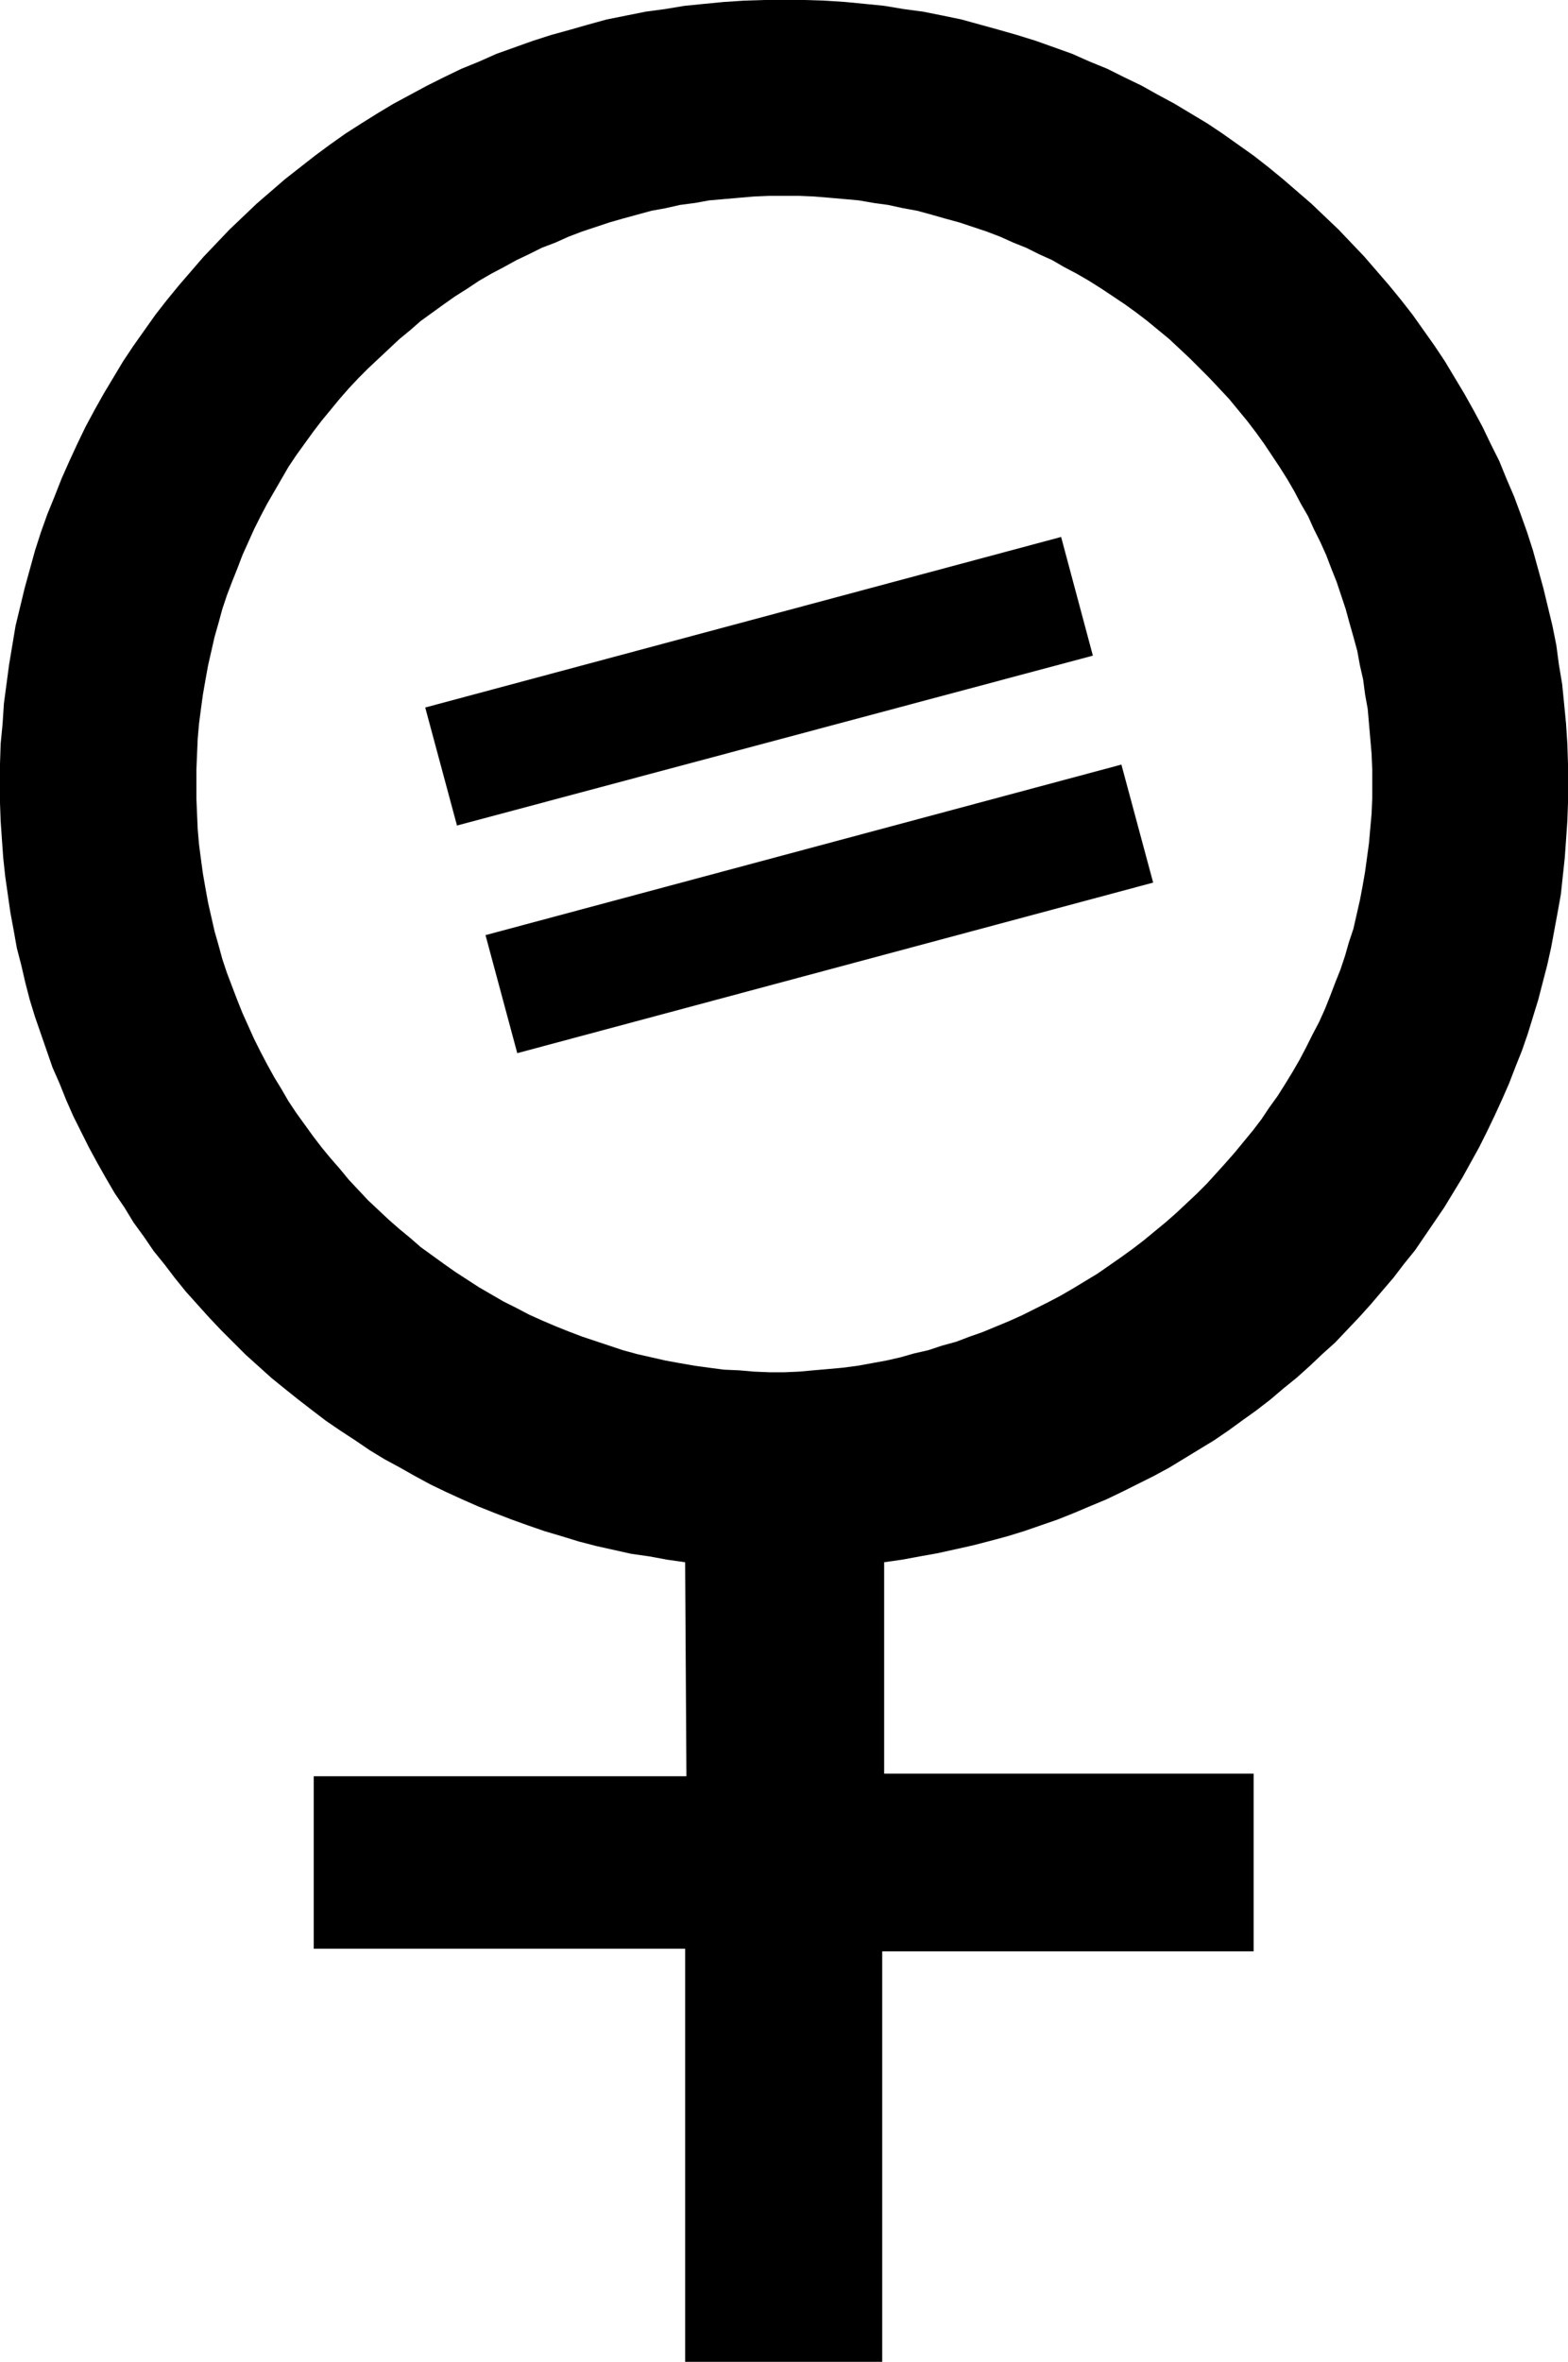 <?xml version="1.0" encoding="UTF-8" standalone="no"?>
<svg
   version="1.0"
   width="103.401mm"
   height="155.711mm"
   id="svg3"
   sodipodi:docname="Unisex.wmf"
   xmlns:inkscape="http://www.inkscape.org/namespaces/inkscape"
   xmlns:sodipodi="http://sodipodi.sourceforge.net/DTD/sodipodi-0.dtd"
   xmlns="http://www.w3.org/2000/svg"
   xmlns:svg="http://www.w3.org/2000/svg">
  <sodipodi:namedview
     id="namedview3"
     pagecolor="#ffffff"
     bordercolor="#000000"
     borderopacity="0.25"
     inkscape:showpageshadow="2"
     inkscape:pageopacity="0.0"
     inkscape:pagecheckerboard="0"
     inkscape:deskcolor="#d1d1d1"
     inkscape:document-units="mm" />
  <defs
     id="defs1">
    <pattern
       id="WMFhbasepattern"
       patternUnits="userSpaceOnUse"
       width="6"
       height="6"
       x="0"
       y="0" />
  </defs>
  <path
     style="fill:#000000;fill-opacity:1;fill-rule:evenodd;stroke:none"
     d="m 195.485,48.801 h 3.716 l 3.716,0.162 3.877,0.323 3.716,0.323 3.554,0.323 3.716,0.646 3.554,0.485 3.716,0.808 3.554,0.646 3.554,0.97 3.393,0.97 3.554,0.97 3.393,1.131 3.393,1.131 3.393,1.293 3.231,1.454 3.231,1.293 3.231,1.616 3.231,1.454 3.07,1.778 3.07,1.616 3.07,1.778 3.07,1.939 2.908,1.939 2.908,1.939 2.908,2.101 2.746,2.101 2.746,2.262 2.746,2.262 2.585,2.424 2.585,2.424 2.423,2.424 2.423,2.424 2.423,2.585 2.423,2.585 2.262,2.747 2.262,2.747 2.1,2.747 2.1,2.909 1.939,2.909 1.939,2.909 1.939,3.07 1.777,3.07 1.616,3.07 1.777,3.07 1.454,3.232 1.616,3.232 1.454,3.232 1.292,3.393 1.292,3.232 1.131,3.393 1.131,3.393 0.969,3.555 0.969,3.393 0.969,3.555 0.646,3.555 0.808,3.555 0.485,3.717 0.646,3.555 0.323,3.717 0.323,3.717 0.323,3.717 0.162,3.878 v 3.717 3.717 l -0.162,3.717 -0.323,3.555 -0.323,3.717 -0.485,3.555 -0.485,3.555 -0.646,3.717 -0.646,3.393 -0.808,3.555 -0.808,3.555 -1.131,3.393 -0.969,3.393 -1.131,3.393 -1.292,3.232 -1.292,3.393 -1.292,3.232 -1.454,3.232 -1.616,3.07 -1.616,3.232 -1.616,3.07 -1.777,3.07 -1.777,2.909 -1.939,3.07 -2.1,2.909 -1.939,2.909 -2.1,2.747 -2.262,2.747 -2.262,2.747 -2.262,2.585 -4.685,5.171 -2.585,2.585 -2.585,2.424 -2.585,2.424 -2.585,2.262 -2.746,2.262 -2.746,2.262 -2.746,2.101 -2.908,2.101 -5.816,4.04 -6.139,3.717 -3.07,1.778 -3.07,1.616 -3.231,1.616 -3.231,1.616 -3.231,1.454 -6.624,2.747 -3.231,1.131 -3.393,1.293 -3.554,0.97 -3.393,1.131 -3.554,0.808 -3.393,0.97 -3.554,0.808 -3.554,0.646 -3.554,0.646 -3.716,0.485 -3.554,0.323 -3.716,0.323 -3.554,0.323 -3.716,0.162 h -3.716 l -3.877,-0.162 -3.716,-0.323 -3.716,-0.162 -3.716,-0.485 -3.554,-0.485 -3.716,-0.646 -3.554,-0.646 -3.554,-0.808 -3.554,-0.808 -3.554,-0.97 -3.393,-1.131 -3.393,-1.131 -3.393,-1.131 -3.393,-1.293 -3.231,-1.293 -3.393,-1.454 -3.231,-1.454 -3.07,-1.616 -3.231,-1.616 -3.07,-1.778 -3.07,-1.778 -5.978,-3.878 -2.746,-1.939 -2.908,-2.101 -2.908,-2.101 -2.585,-2.262 -2.746,-2.262 -2.585,-2.262 -2.585,-2.424 -2.585,-2.424 -2.423,-2.585 -2.423,-2.585 -2.262,-2.747 -2.262,-2.585 -2.262,-2.747 -2.1,-2.747 -2.1,-2.909 -2.1,-2.909 -1.939,-2.909 -1.777,-3.07 -1.777,-2.909 -1.777,-3.232 -1.616,-3.07 -1.616,-3.232 -1.454,-3.232 -1.454,-3.232 -1.292,-3.232 -1.292,-3.393 -1.292,-3.393 -1.131,-3.393 -0.969,-3.555 -0.969,-3.393 -0.808,-3.555 -0.808,-3.555 -0.646,-3.555 -0.646,-3.717 -0.485,-3.555 -0.485,-3.717 -0.323,-3.717 -0.162,-3.717 -0.162,-3.878 v -3.717 -3.717 l 0.162,-3.878 0.162,-3.717 0.323,-3.717 0.485,-3.717 0.485,-3.555 0.646,-3.717 0.646,-3.555 0.808,-3.555 0.808,-3.555 0.969,-3.393 0.969,-3.555 1.131,-3.393 1.292,-3.393 1.292,-3.232 1.292,-3.393 1.454,-3.232 1.454,-3.232 1.616,-3.232 1.616,-3.07 1.777,-3.07 1.777,-3.07 1.777,-3.07 1.939,-2.909 2.1,-2.909 2.1,-2.909 2.1,-2.747 2.262,-2.747 2.262,-2.747 2.262,-2.585 2.423,-2.585 2.423,-2.424 2.585,-2.424 2.585,-2.424 2.585,-2.424 2.746,-2.262 2.585,-2.262 5.816,-4.201 2.746,-1.939 3.07,-1.939 2.908,-1.939 3.07,-1.778 3.07,-1.616 3.231,-1.778 3.07,-1.454 3.231,-1.616 3.393,-1.293 3.231,-1.454 3.393,-1.293 3.393,-1.131 3.393,-1.131 3.393,-0.97 3.554,-0.97 3.554,-0.97 3.554,-0.646 3.554,-0.808 3.716,-0.485 3.554,-0.646 3.716,-0.323 3.716,-0.323 3.716,-0.323 3.877,-0.162 h 3.716 V 0 h -5.008 l -5.008,0.162 -5.008,0.323 -5.008,0.485 -4.847,0.485 -4.847,0.808 -4.847,0.646 -4.847,0.97 -4.847,0.97 -4.685,1.293 -4.524,1.293 -4.685,1.293 -4.524,1.454 -4.524,1.616 -4.524,1.616 -4.362,1.939 -4.362,1.778 -4.362,2.101 -4.2,2.101 -4.201,2.262 -4.201,2.262 -4.039,2.424 -3.877,2.424 -4.039,2.585 -3.877,2.747 -3.716,2.747 -3.716,2.909 -3.716,2.909 -3.554,3.07 -3.554,3.07 -3.393,3.232 -3.393,3.232 -3.231,3.393 -3.231,3.393 -3.07,3.555 -3.07,3.555 -2.908,3.555 -2.908,3.717 -2.746,3.878 -2.746,3.878 -2.585,3.878 -2.423,4.04 -2.423,4.04 -2.262,4.04 -2.262,4.201 -2.1,4.363 -1.939,4.201 -1.939,4.363 -1.777,4.525 -1.777,4.363 -1.616,4.525 -1.454,4.525 -1.292,4.686 -1.292,4.686 -1.131,4.686 -1.131,4.686 -0.808,4.848 -0.808,4.848 -0.646,4.848 -0.646,4.848 -0.323,5.009 -0.485,5.009 L 0,190.354 v 5.009 4.686 l 0.162,4.525 0.323,4.686 0.323,4.525 0.485,4.525 0.646,4.525 0.646,4.525 0.808,4.363 0.808,4.525 1.131,4.363 0.969,4.201 1.131,4.363 1.292,4.201 1.454,4.201 1.454,4.201 1.454,4.201 1.777,4.04 1.616,4.04 1.777,4.04 1.939,3.878 1.939,3.878 2.1,3.878 2.1,3.717 2.262,3.878 2.423,3.555 2.262,3.717 2.585,3.555 2.423,3.555 2.746,3.393 2.585,3.393 2.746,3.393 2.908,3.232 2.908,3.232 2.908,3.07 3.07,3.07 3.07,3.07 3.231,2.909 3.231,2.909 3.393,2.747 3.231,2.585 3.554,2.747 3.393,2.585 3.554,2.424 3.716,2.424 3.554,2.424 3.716,2.262 3.877,2.101 3.716,2.101 3.877,2.101 4.039,1.939 3.877,1.778 4.039,1.778 4.039,1.616 4.2,1.616 4.039,1.454 4.201,1.454 4.362,1.293 4.2,1.293 4.362,1.131 4.362,0.97 4.362,0.97 4.524,0.646 4.362,0.808 4.524,0.646 0.323,53.325 H 78.194 v 42.983 H 170.767 V 588.515 H 219.88 V 486.228 h 92.573 V 441.952 H 220.365 V 389.273 l 4.524,-0.646 4.362,-0.808 4.524,-0.808 4.362,-0.97 4.362,-0.97 4.362,-1.131 4.2,-1.131 4.201,-1.293 4.201,-1.454 4.201,-1.454 4.039,-1.616 4.201,-1.778 3.877,-1.616 4.039,-1.939 3.877,-1.939 3.877,-1.939 3.877,-2.101 3.716,-2.262 3.716,-2.262 3.716,-2.262 3.554,-2.424 3.554,-2.585 3.393,-2.424 3.554,-2.747 3.231,-2.747 3.393,-2.747 3.231,-2.909 3.07,-2.909 3.231,-2.909 2.908,-3.07 3.07,-3.232 2.908,-3.232 2.746,-3.232 2.908,-3.393 2.585,-3.393 2.746,-3.393 2.423,-3.555 2.423,-3.555 2.423,-3.555 2.262,-3.717 2.262,-3.717 4.201,-7.595 1.939,-3.878 1.939,-4.04 1.777,-3.878 1.777,-4.04 1.616,-4.201 1.616,-4.04 1.454,-4.201 1.292,-4.201 1.292,-4.201 1.131,-4.363 1.131,-4.363 0.969,-4.363 0.808,-4.363 0.808,-4.363 0.808,-4.525 0.485,-4.525 0.485,-4.525 0.323,-4.525 0.323,-4.686 0.162,-4.525 v -4.686 -5.009 l -0.162,-5.009 -0.323,-5.009 -0.485,-5.009 -0.485,-4.848 -0.808,-4.848 -0.646,-4.848 -0.969,-4.848 -1.131,-4.686 -1.131,-4.686 -1.292,-4.686 -1.292,-4.686 -1.454,-4.525 -1.616,-4.525 -1.616,-4.363 -1.939,-4.525 -1.777,-4.363 -2.1,-4.201 -2.1,-4.363 -2.262,-4.201 -2.262,-4.04 -2.423,-4.04 -2.423,-4.04 -2.585,-3.878 -2.746,-3.878 -2.746,-3.878 -2.908,-3.717 -2.908,-3.555 -3.07,-3.555 -3.07,-3.555 -3.231,-3.393 -3.231,-3.393 -3.393,-3.232 -3.393,-3.232 -3.554,-3.07 -3.554,-3.07 -3.554,-2.909 -3.716,-2.909 -3.877,-2.747 -3.877,-2.747 -3.877,-2.585 -4.039,-2.424 -4.039,-2.424 -4.201,-2.262 -4.039,-2.262 -4.362,-2.101 -4.201,-2.101 -4.362,-1.778 -4.362,-1.939 -4.524,-1.616 -4.524,-1.616 -4.685,-1.454 -4.524,-1.293 -4.685,-1.293 -4.685,-1.293 -4.685,-0.97 -4.847,-0.97 -4.847,-0.646 -4.847,-0.808 -4.847,-0.485 -5.008,-0.485 -5.008,-0.323 L 200.493,0 h -5.008 z"
     id="path1" />
  <path
     style="fill:#000000;fill-opacity:1;fill-rule:evenodd;stroke:none"
     d="m 272.387,163.369 -7.916,-29.571 -158.488,42.498 7.916,29.41 z"
     id="path2" />
  <path
     style="fill:#000000;fill-opacity:1;fill-rule:evenodd;stroke:none"
     d="m 287.412,219.926 -7.916,-29.41 -158.488,42.498 7.916,29.41 z"
     id="path3" />
</svg>

